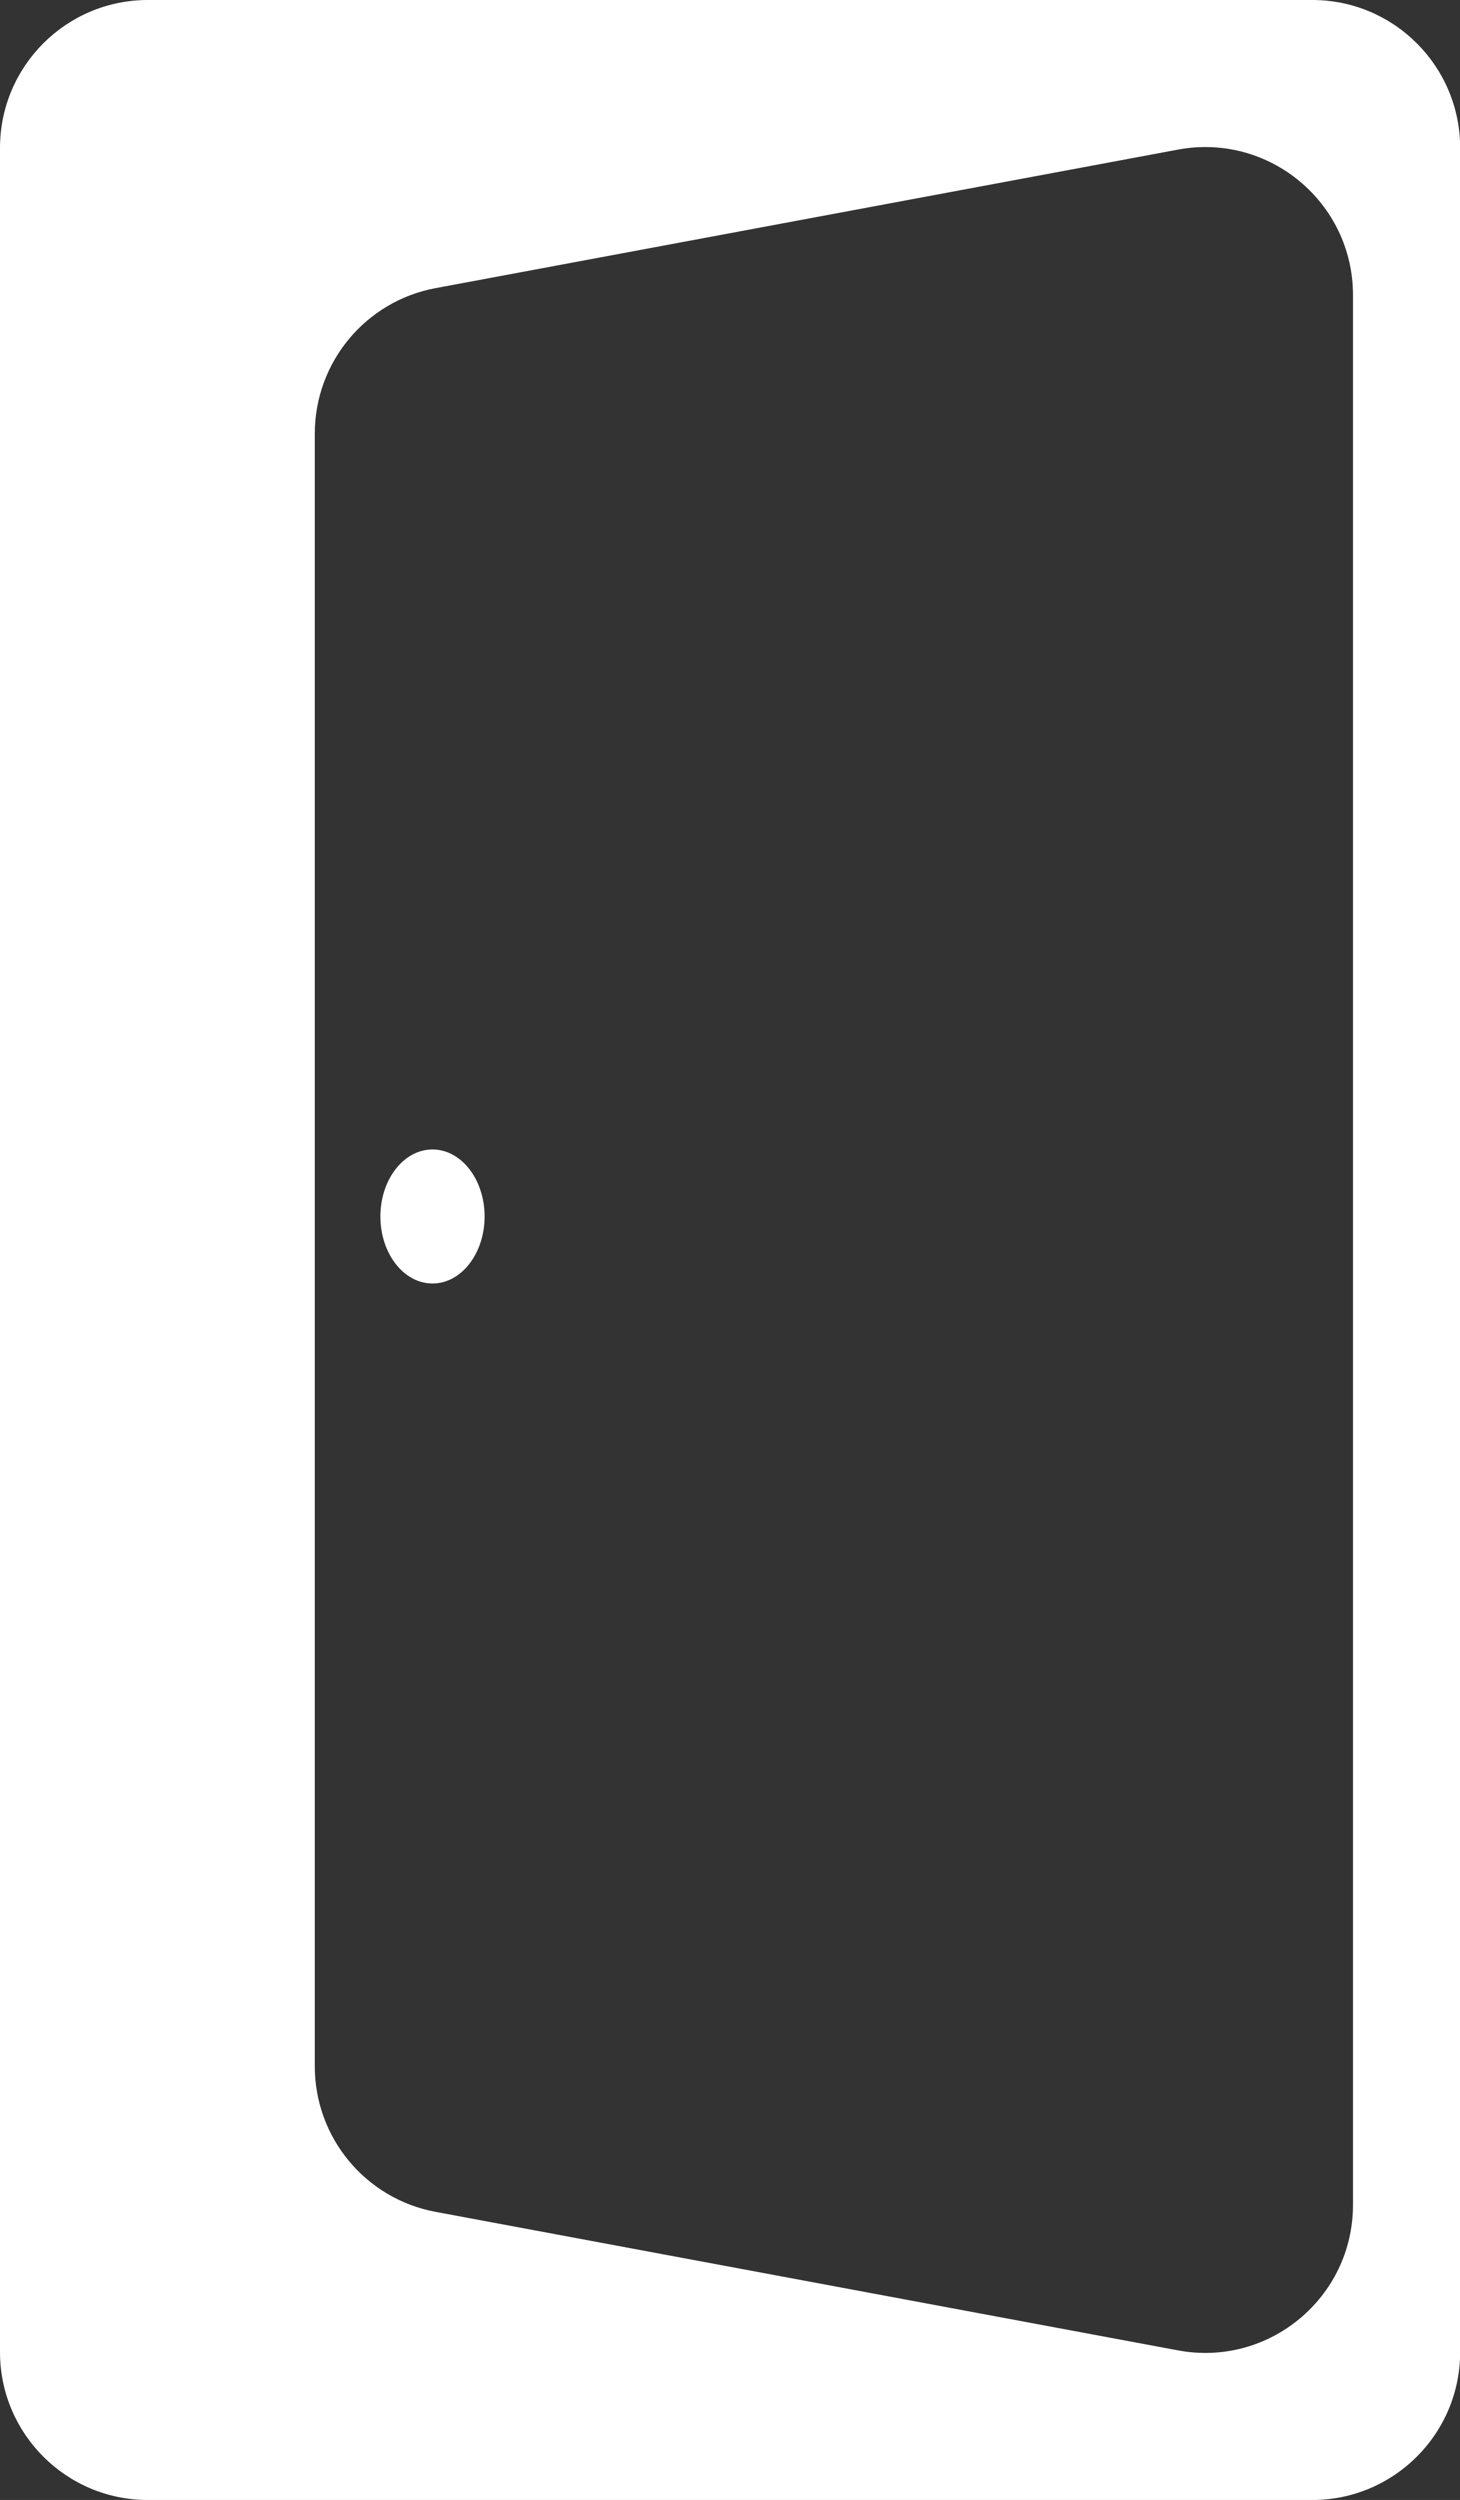 <?xml version="1.0" encoding="UTF-8" standalone="no"?><svg xmlns="http://www.w3.org/2000/svg" xmlns:xlink="http://www.w3.org/1999/xlink" fill="#ffffff" height="501.2" preserveAspectRatio="xMidYMid meet" version="1" viewBox="0.0 0.0 292.9 501.2" width="292.9" zoomAndPan="magnify"><rect x="0.0" y="0.0" width="292.9" height="501.2" fill="#333333" stroke="none"/><g id="change1_1"><path d="M263.266,0H29.665C13.282,0,0,13.282,0,29.665V471.543c0,16.384,13.282,29.665,29.665,29.665h233.601c16.384,0,29.665-13.282,29.665-29.665V29.665c0-16.384-13.282-29.665-29.665-29.665Zm8.166,442.052c0,18.562-16.855,32.565-35.103,29.163l-148.947-27.772c-14.045-2.619-24.228-14.876-24.228-29.163V86.928c0-14.287,10.183-26.544,24.228-29.163L236.329,29.993c18.248-3.402,35.103,10.6,35.103,29.163V442.052ZM97.219,243.886c0,7.421-4.68,13.437-10.453,13.437s-10.453-6.016-10.453-13.437,4.68-13.437,10.453-13.437,10.453,6.016,10.453,13.437Z"/></g></svg>